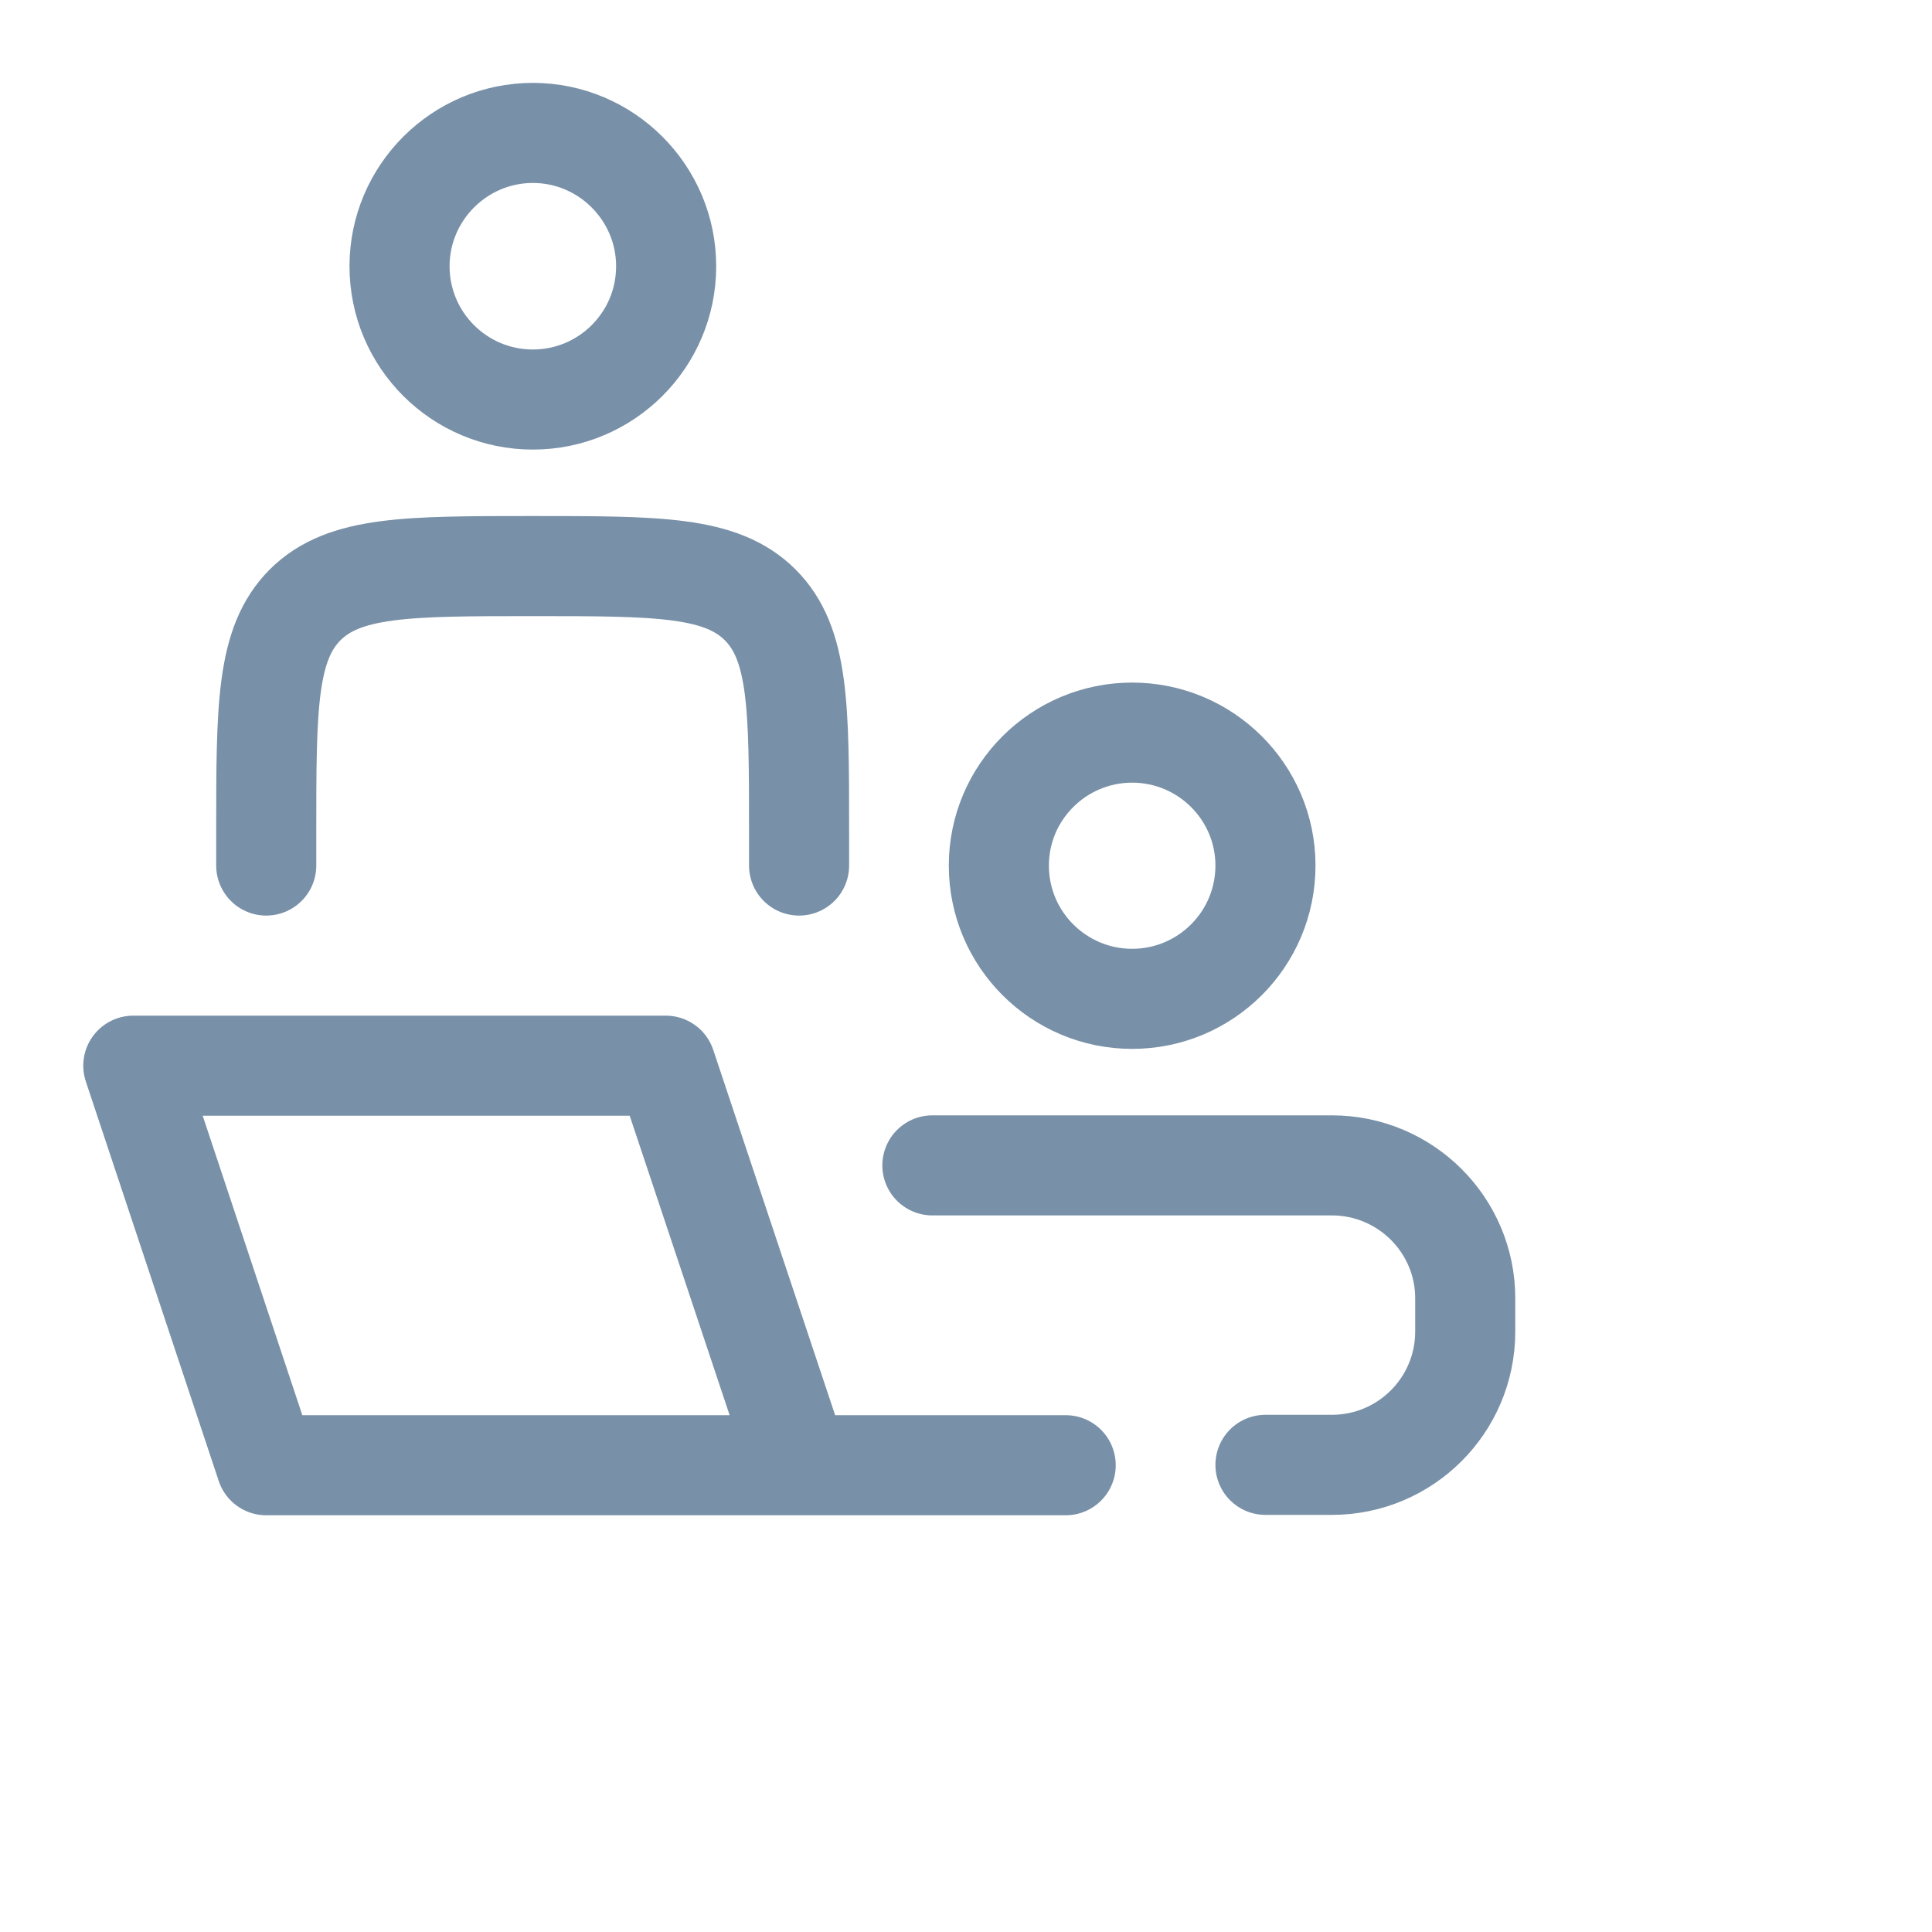 <?xml version="1.0" encoding="utf-8"?>
<svg xmlns="http://www.w3.org/2000/svg" fill="none" height="100%" overflow="visible" preserveAspectRatio="none" style="display: block;" viewBox="0 0 5 5" width="100%">
<g id="mentoring">
<path d="M2.068 3.792L1.723 2.758H0.345L0.689 3.792H2.068ZM2.068 3.792H2.758" id="Vector" stroke="#7890A8" stroke-linecap="round" stroke-linejoin="round" stroke-width="0.259"/>
<path d="M2.068 2.24V2.154C2.068 1.829 2.068 1.666 1.967 1.565C1.866 1.465 1.704 1.465 1.379 1.465C1.054 1.465 0.891 1.465 0.79 1.565C0.689 1.666 0.689 1.829 0.689 2.154V2.24" id="Vector_2" stroke="#7890A8" stroke-linecap="round" stroke-linejoin="round" stroke-width="0.259"/>
<path d="M3.275 2.24C3.275 2.431 3.12 2.585 2.93 2.585C2.74 2.585 2.585 2.431 2.585 2.24C2.585 2.05 2.74 1.896 2.93 1.896C3.12 1.896 3.275 2.05 3.275 2.24Z" id="Vector_3" stroke="#7890A8" stroke-width="0.259"/>
<path d="M1.724 0.689C1.724 0.88 1.569 1.034 1.379 1.034C1.189 1.034 1.034 0.88 1.034 0.689C1.034 0.499 1.189 0.344 1.379 0.344C1.569 0.344 1.724 0.499 1.724 0.689Z" id="Vector_4" stroke="#7890A8" stroke-width="0.259"/>
<path d="M2.413 3.016H3.447C3.637 3.016 3.792 3.17 3.792 3.36V3.446C3.792 3.637 3.637 3.791 3.447 3.791H3.275" id="Vector_5" stroke="#7890A8" stroke-linecap="round" stroke-width="0.259"/>
</g>
</svg>